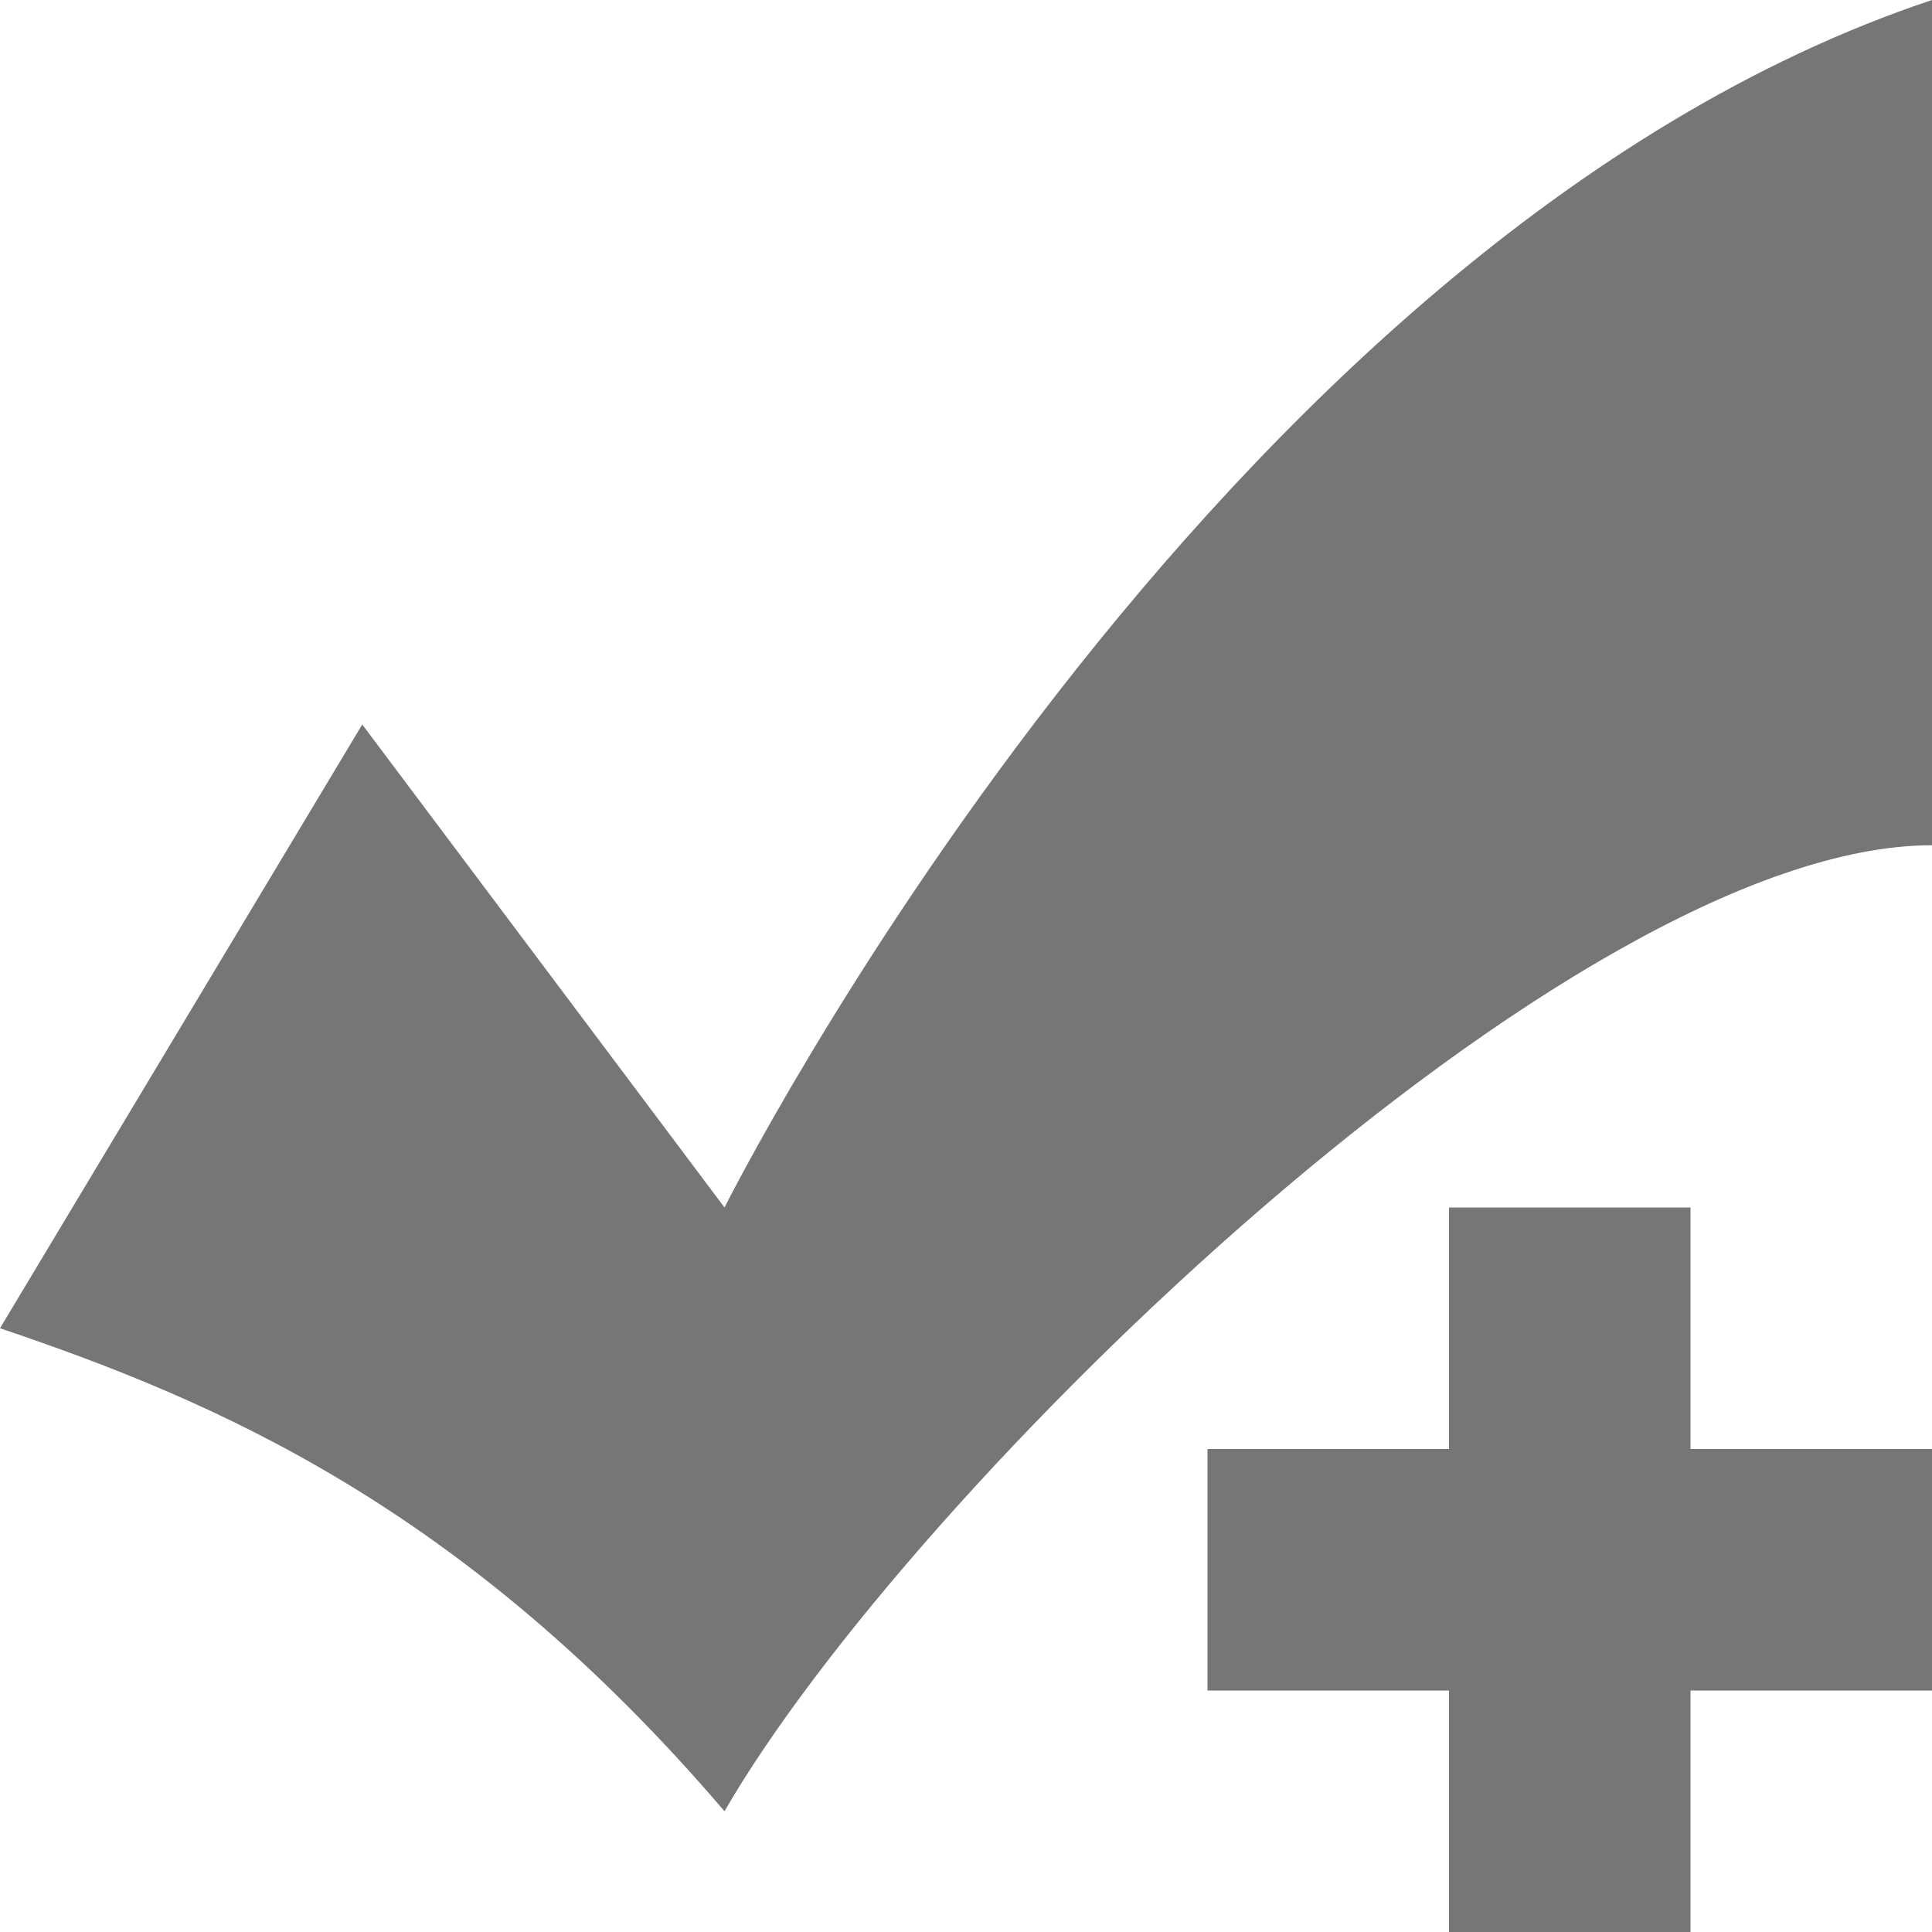 <?xml version="1.0" encoding="UTF-8" standalone="no"?>
<svg width="18px" height="18px" viewBox="0 0 18 18" version="1.1" xmlns="http://www.w3.org/2000/svg" xmlns:xlink="http://www.w3.org/1999/xlink" xmlns:sketch="http://www.bohemiancoding.com/sketch/ns">
    <!-- Generator: Sketch 3.2 (9964) - http://www.bohemiancoding.com/sketch -->
    <title>Shape</title>
    <desc>Created with Sketch.</desc>
    <defs></defs>
    <g id="Page-1" stroke="none" stroke-width="1" fill="none" fill-rule="evenodd" sketch:type="MSPage">
        <g id="check_plus" sketch:type="MSLayerGroup" fill="#767676">
            <path d="M6.75,11.25 L3.375,6.75 L0,12.375 C1.998,13.05 4.32,14.031 6.75,16.875 C8.469,13.896 14.625,7.875 18,7.875 L18,0 C11.25,2.25 6.75,11.25 6.75,11.25 L6.75,11.25 Z M15.75,11.25 L13.5,11.25 L13.5,13.5 L11.25,13.5 L11.25,15.75 L13.5,15.75 L13.5,18 L15.75,18 L15.75,15.75 L18,15.75 L18,13.5 L15.75,13.5 L15.75,11.25 L15.75,11.25 Z" id="Shape" sketch:type="MSShapeGroup"></path>
        </g>
    </g>
</svg>